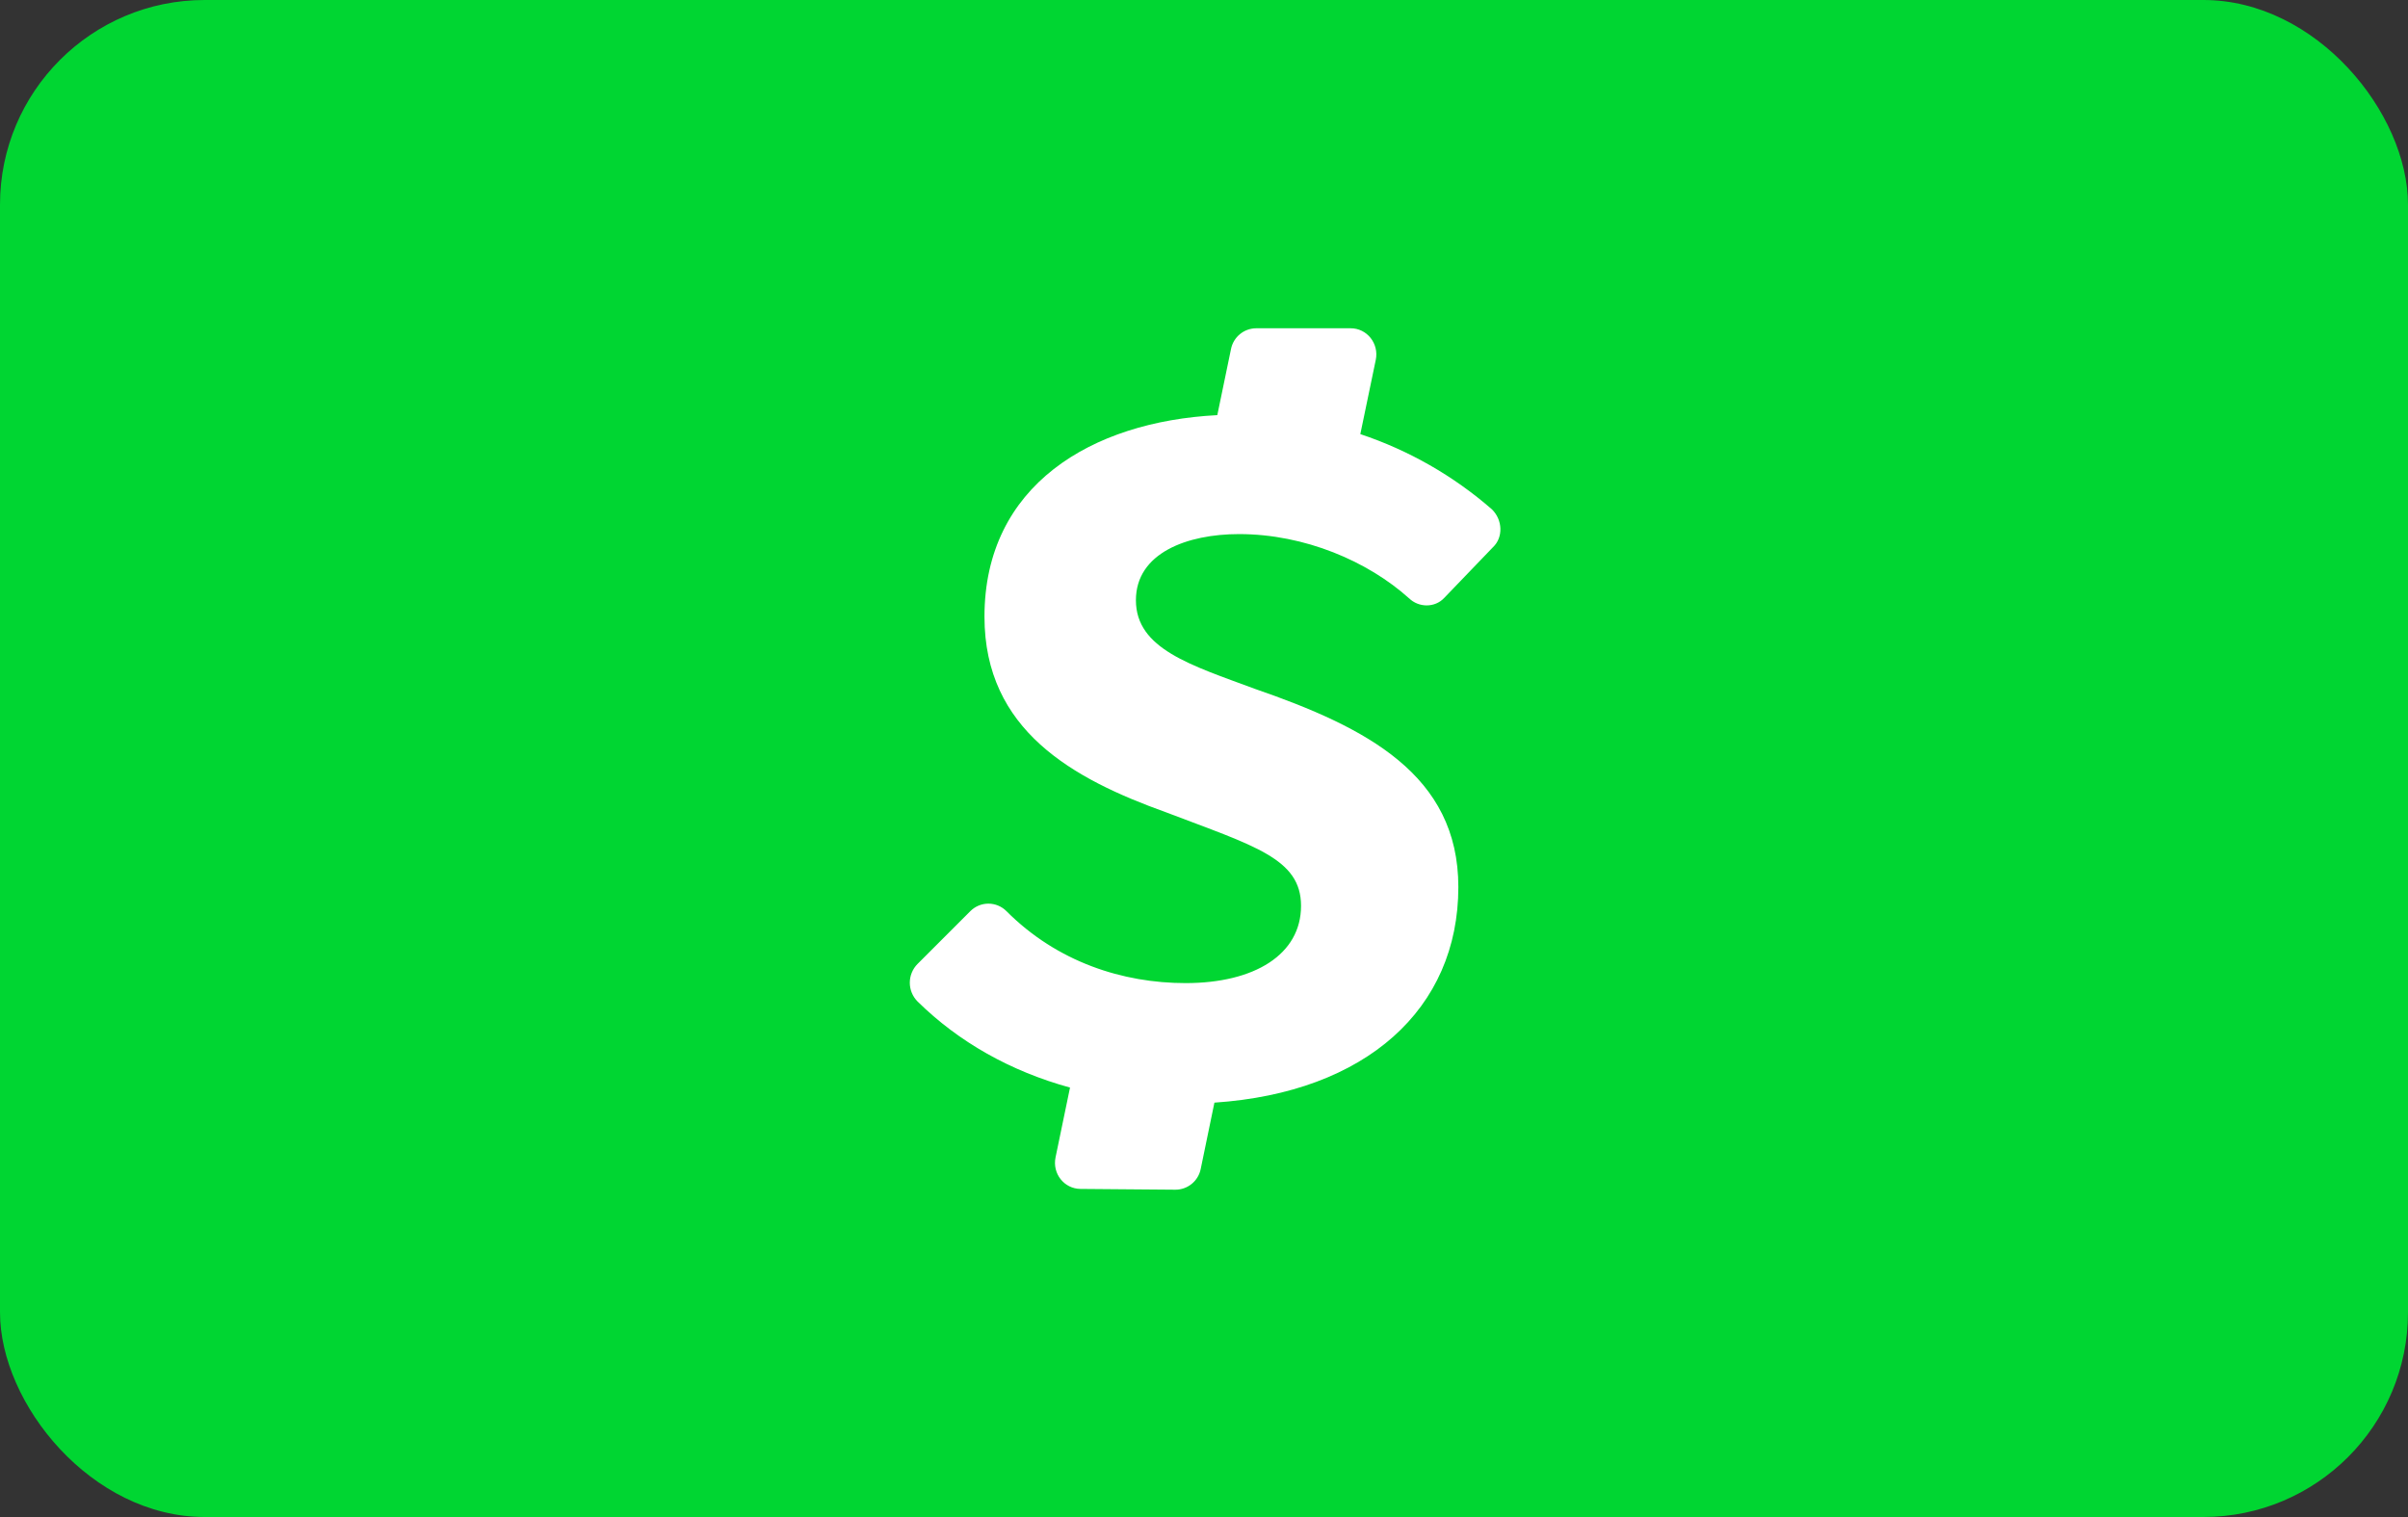 <svg width="200" height="126" viewBox="0 0 200 126" fill="none" xmlns="http://www.w3.org/2000/svg">
<rect x="0" y="0" width="200" height="126" fill="#333333" stroke="none"/>
<rect width="200" height="126" rx="17" fill="#00D632"/>
<path d="M117.014 49.675C117.826 50.487 119.175 50.487 119.939 49.675L124.001 45.45C124.863 44.638 124.814 43.175 123.904 42.297C120.711 39.517 117 37.396 112.984 36.057L114.268 29.883C114.544 28.534 113.536 27.266 112.188 27.266H104.323C103.831 27.271 103.356 27.445 102.977 27.759C102.599 28.073 102.339 28.507 102.243 28.989L101.105 34.481C90.64 35.017 81.767 40.331 81.767 51.219C81.767 60.644 89.096 64.69 96.847 67.469C104.176 70.264 108.06 71.304 108.06 75.236C108.06 79.282 104.193 81.655 98.472 81.655C93.272 81.655 87.812 79.916 83.588 75.675C83.391 75.478 83.158 75.323 82.902 75.216C82.645 75.11 82.37 75.055 82.093 75.055C81.815 75.055 81.54 75.11 81.283 75.216C81.027 75.323 80.794 75.478 80.597 75.675L76.21 80.062C75.797 80.477 75.565 81.038 75.565 81.623C75.565 82.207 75.797 82.768 76.21 83.183C79.623 86.546 83.945 88.984 88.872 90.332L87.669 96.134C87.393 97.483 88.385 98.734 89.733 98.75L97.615 98.815C98.112 98.817 98.594 98.647 98.98 98.332C99.365 98.018 99.629 97.58 99.727 97.093L100.865 91.584C113.455 90.739 121.125 83.8 121.125 73.676C121.125 64.349 113.488 60.416 104.225 57.215C98.927 55.249 94.345 53.9 94.345 49.854C94.345 45.921 98.619 44.361 102.909 44.361C108.369 44.361 113.618 46.62 117.046 49.708L117.014 49.675Z" fill="white"/>
</svg>
